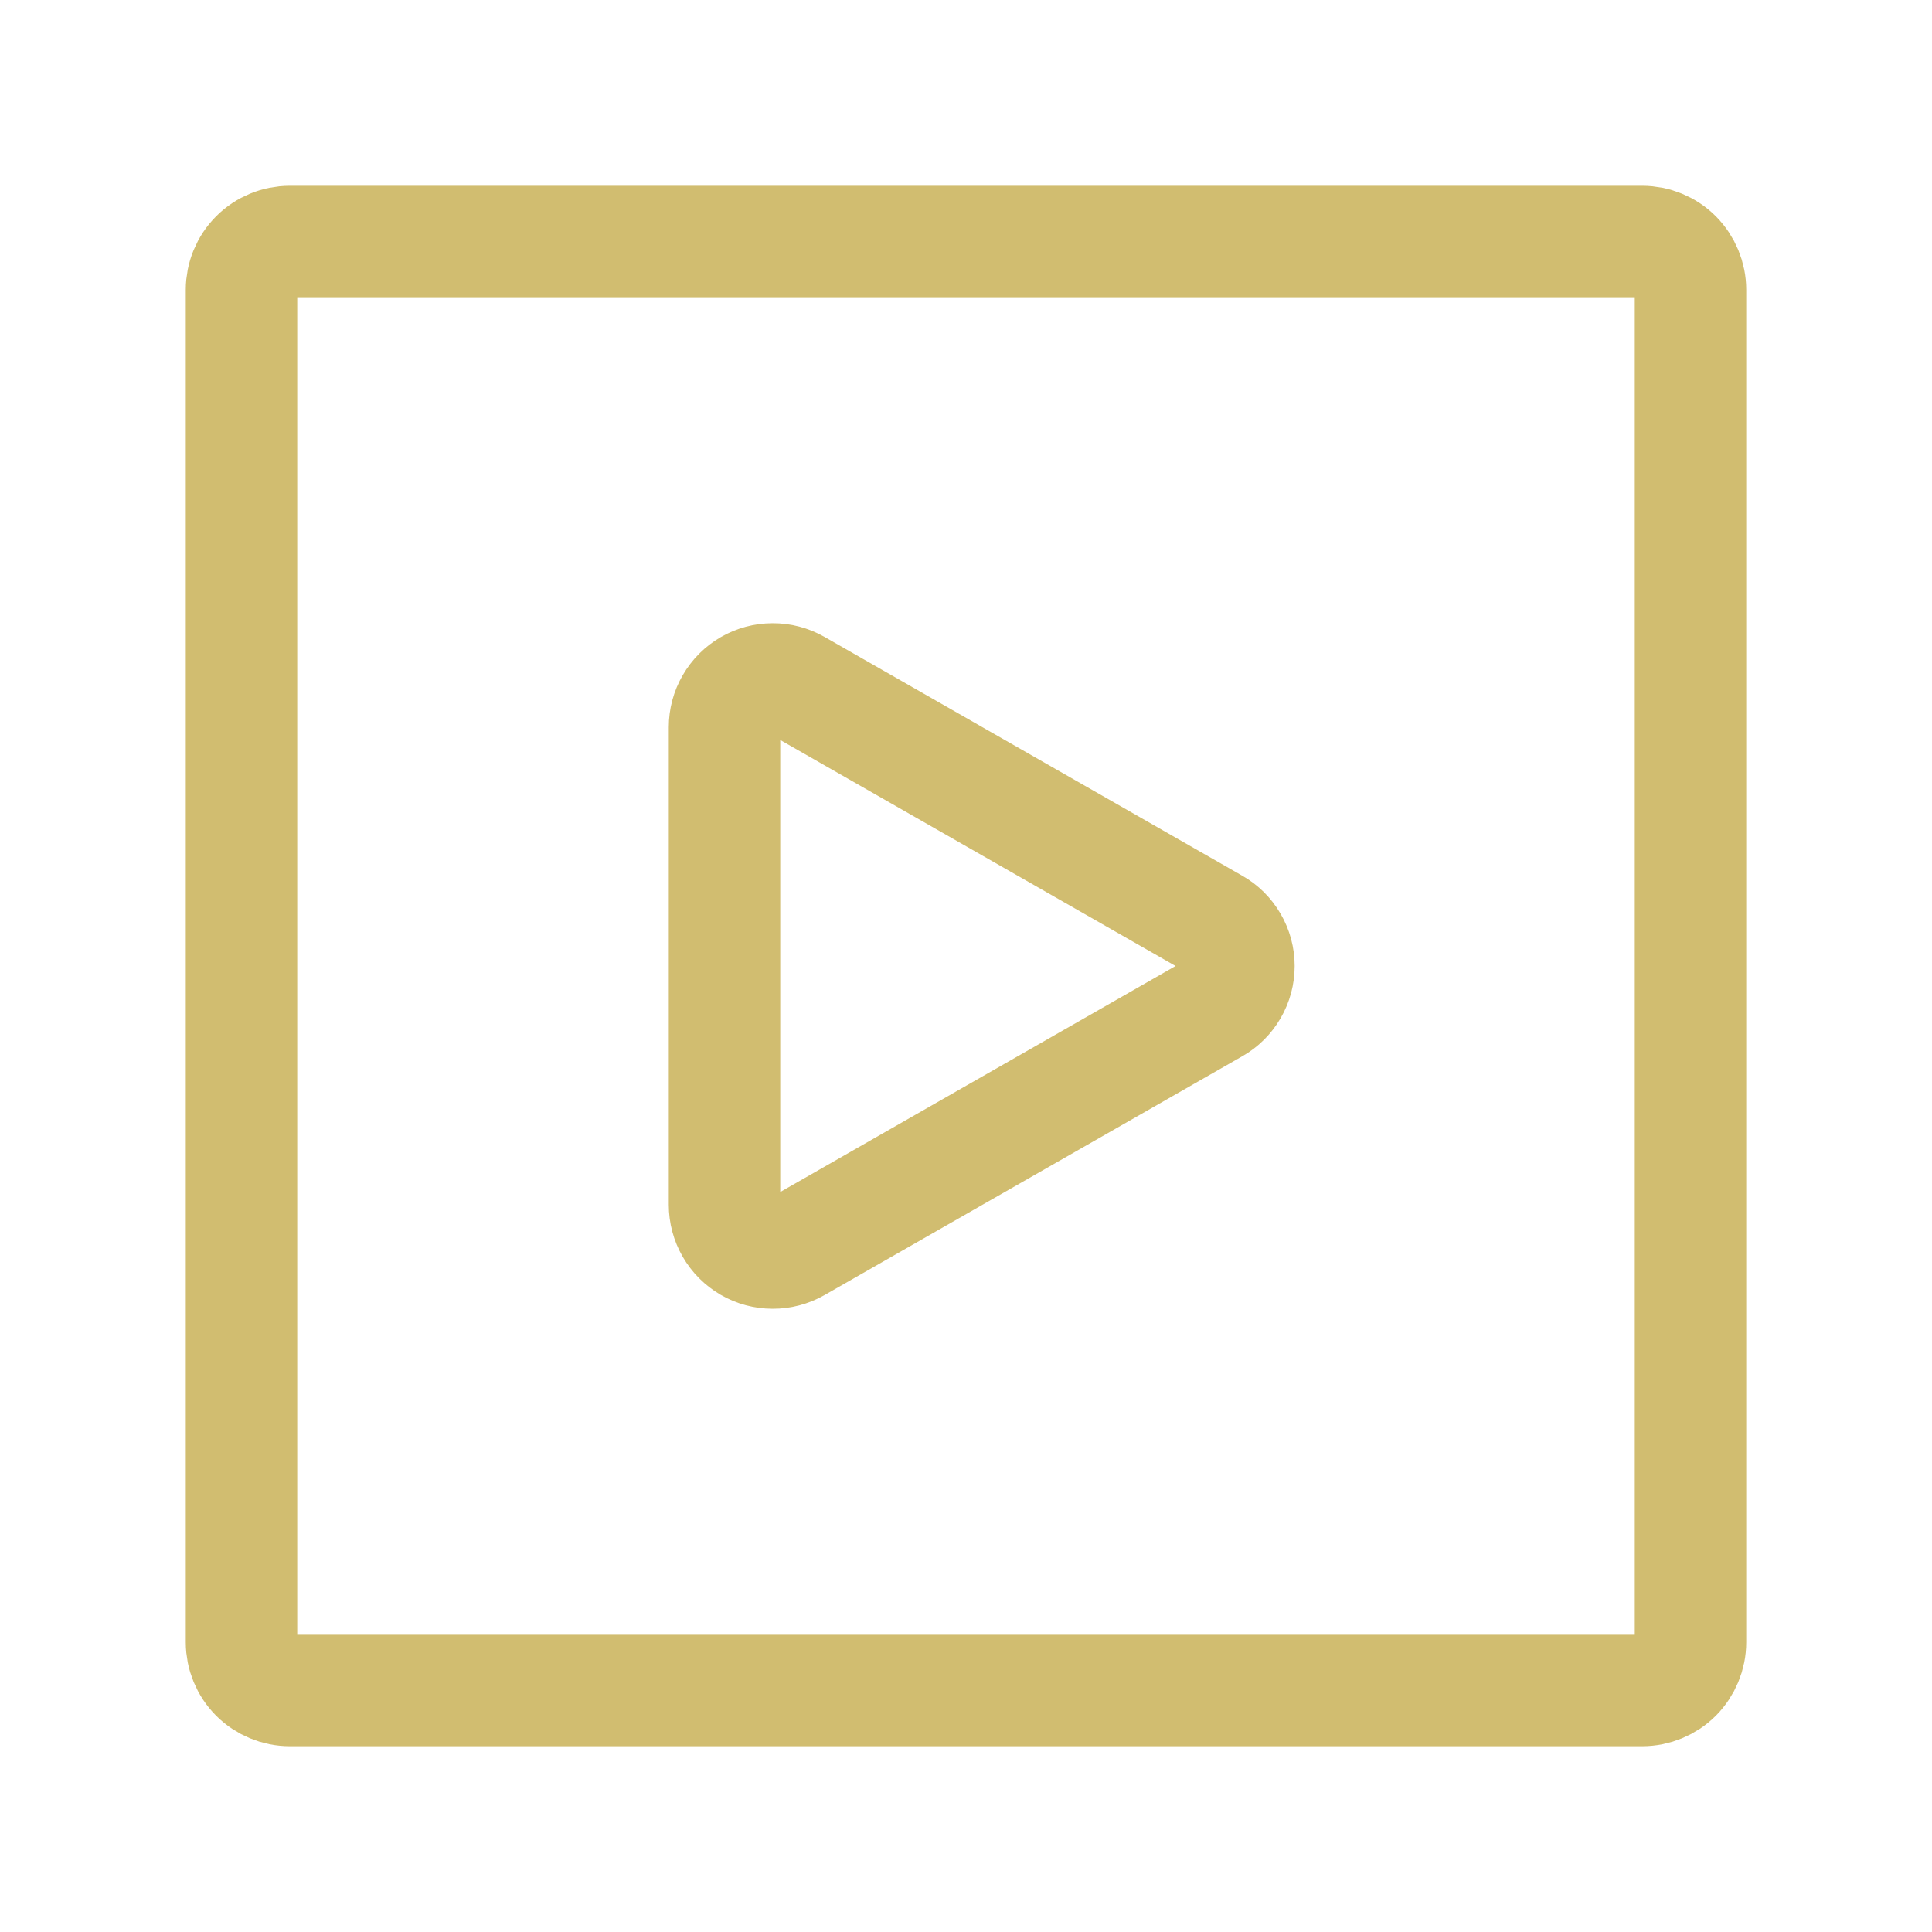 <svg width="26" height="26" viewBox="0 0 26 26" fill="none" xmlns="http://www.w3.org/2000/svg">
<path d="M22.75 3.9V22.1C22.75 22.272 22.681 22.438 22.56 22.56C22.438 22.681 22.272 22.75 22.1 22.75H3.9C3.728 22.75 3.562 22.681 3.44 22.56C3.318 22.438 3.25 22.272 3.25 22.1V3.9C3.25 3.728 3.318 3.562 3.44 3.44C3.562 3.318 3.728 3.25 3.9 3.25H22.1C22.272 3.25 22.438 3.318 22.56 3.44C22.681 3.562 22.75 3.728 22.75 3.9Z" stroke="#D1BD70" stroke-width="1.5" stroke-linecap="round" stroke-linejoin="round"/>
<path d="M10.723 9.222C10.624 9.166 10.512 9.136 10.398 9.137C10.284 9.137 10.173 9.167 10.074 9.224C9.976 9.281 9.894 9.363 9.837 9.462C9.78 9.56 9.75 9.672 9.75 9.786V16.213C9.75 16.327 9.78 16.439 9.837 16.538C9.894 16.637 9.975 16.718 10.074 16.776C10.172 16.833 10.284 16.863 10.398 16.863C10.512 16.864 10.624 16.834 10.723 16.778L16.345 13.564C16.445 13.508 16.528 13.425 16.585 13.326C16.643 13.227 16.673 13.115 16.673 13C16.673 12.885 16.643 12.773 16.585 12.674C16.528 12.575 16.445 12.492 16.345 12.436L10.723 9.222Z" stroke="#D1BD70" stroke-width="1.5" stroke-linecap="round" stroke-linejoin="round"/>
</svg>
